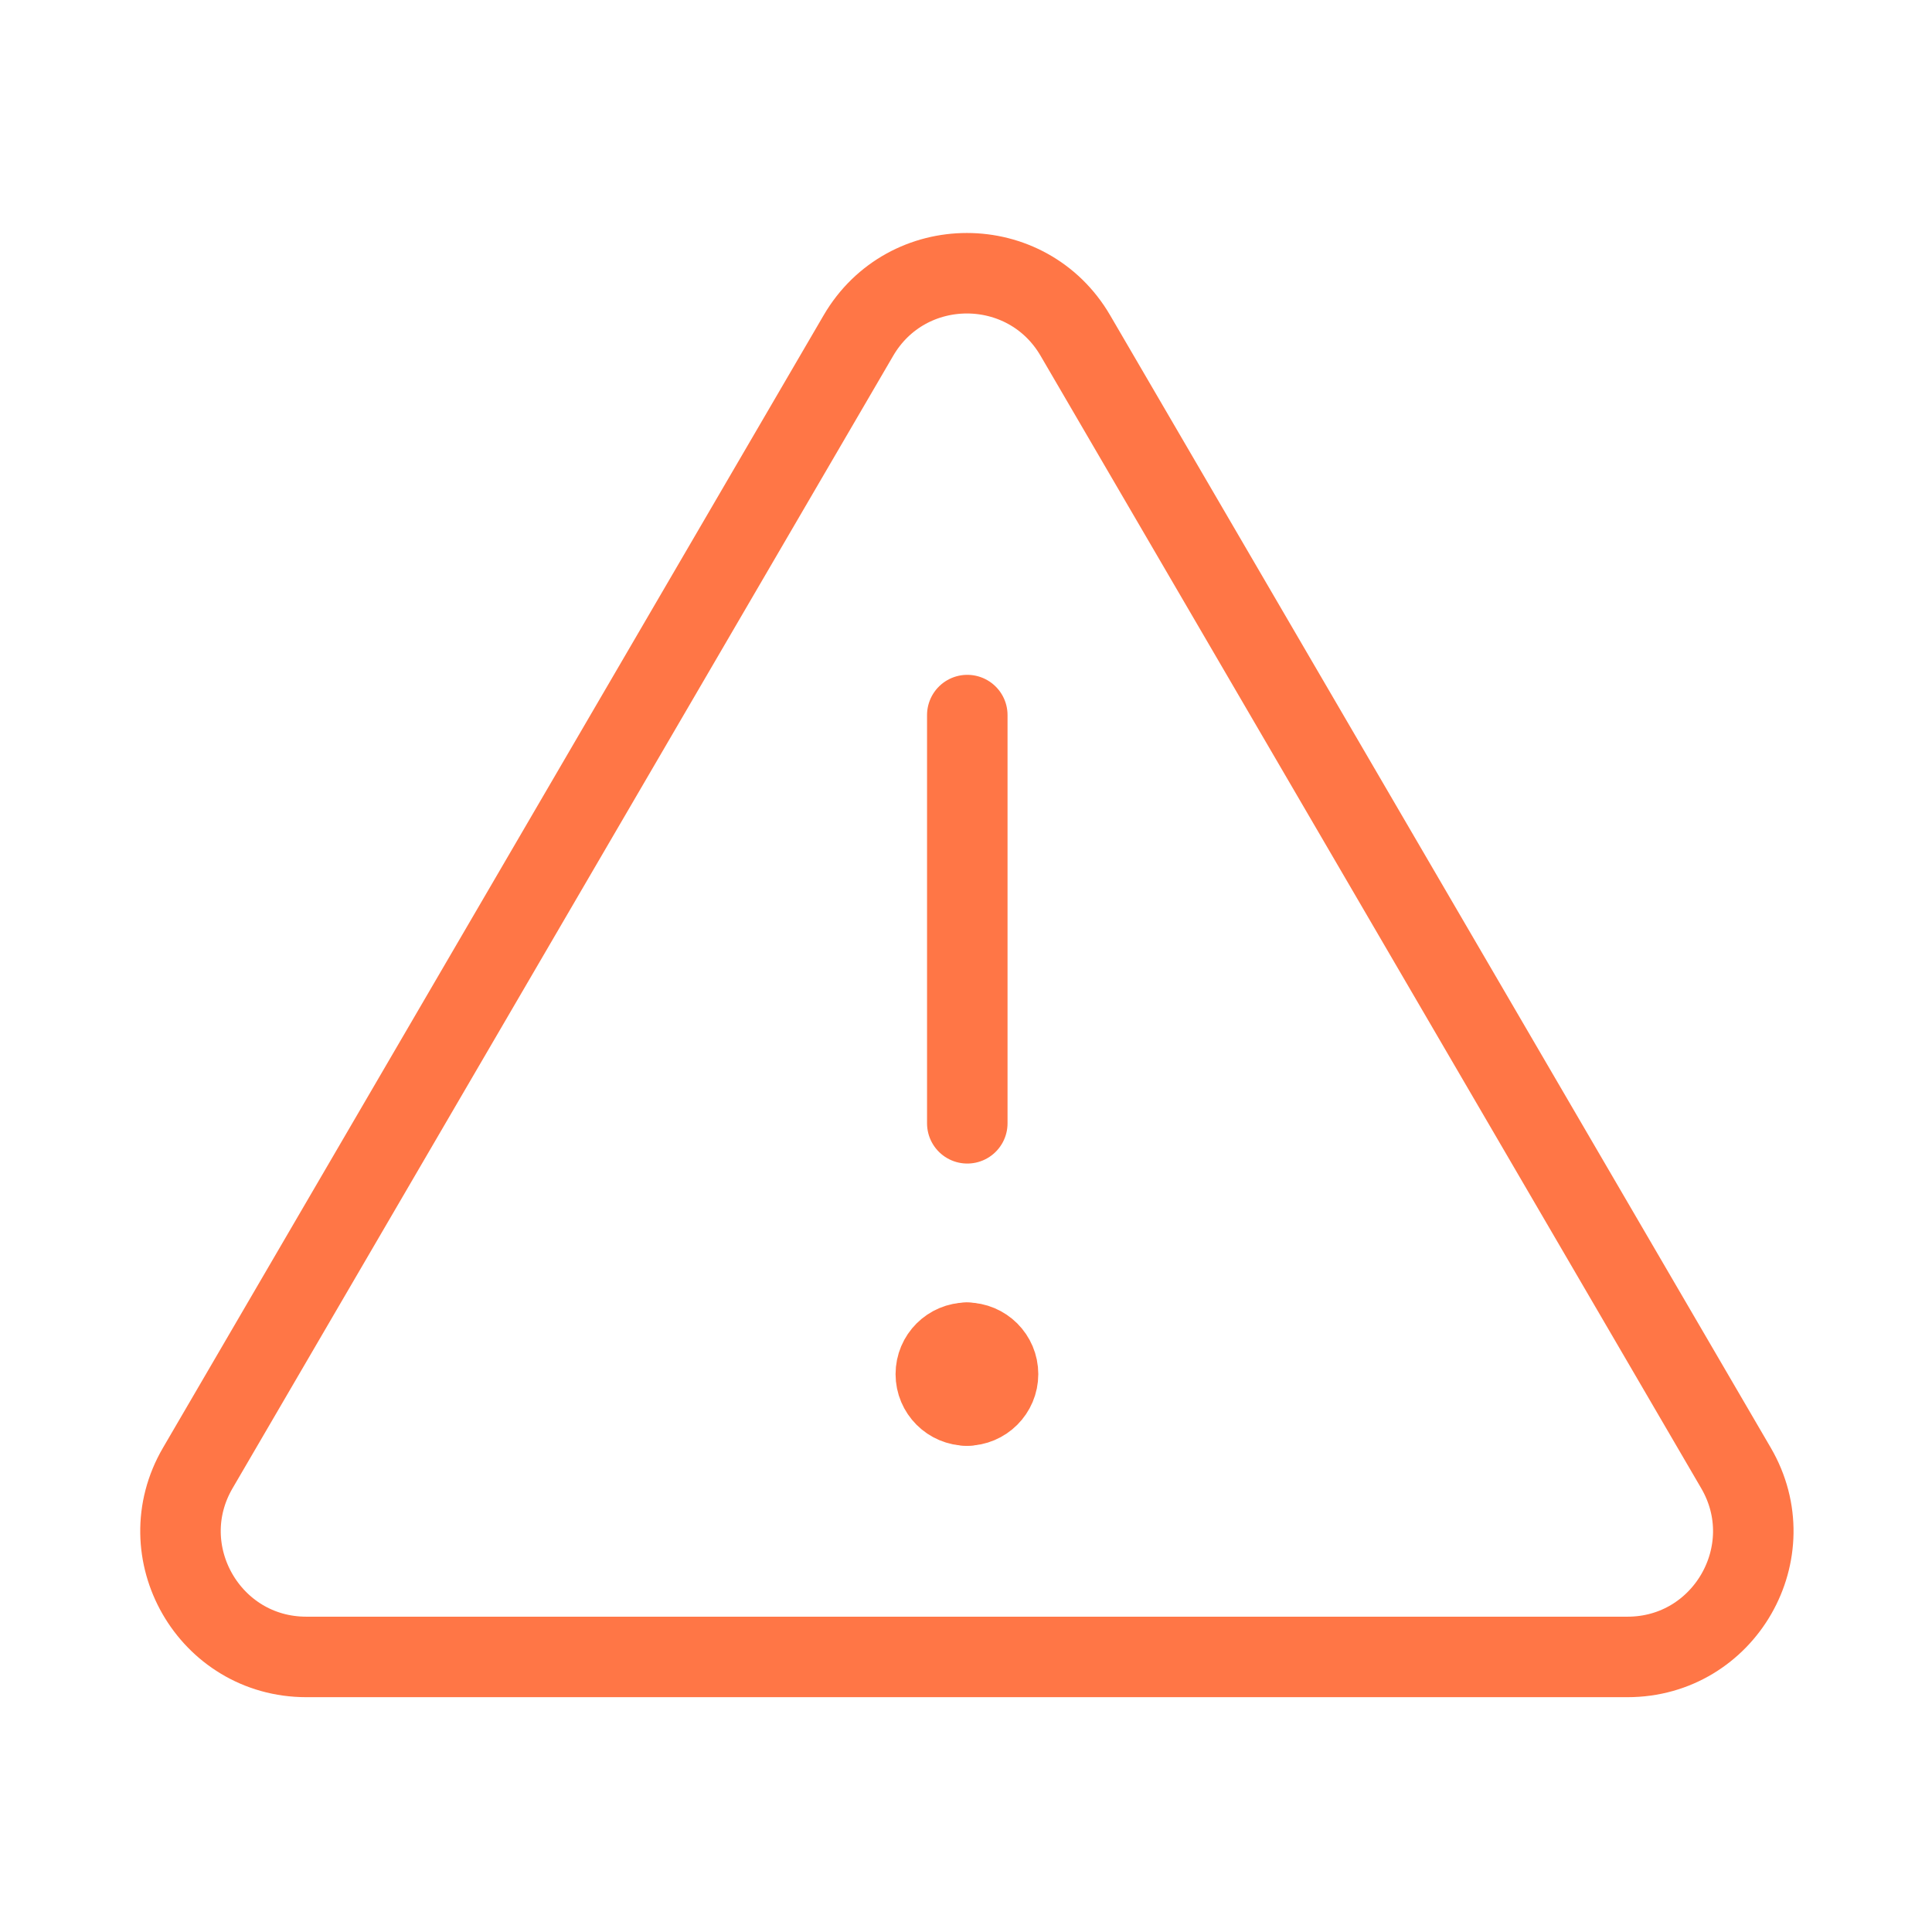 <svg width="24" height="24" viewBox="0 0 24 24" fill="none" xmlns="http://www.w3.org/2000/svg">
<path d="M10.663 4.169L2.457 18.236C1.85 19.276 2.601 20.583 3.805 20.583H20.217C21.422 20.583 22.172 19.276 21.565 18.236L13.359 4.169C12.757 3.136 11.265 3.136 10.663 4.169Z" stroke="#FF7646" stroke-linecap="round" stroke-linejoin="round"/>
<path d="M12.016 8.883V13.954" stroke="#FF7646" stroke-linecap="round" stroke-linejoin="round"/>
<path d="M12.015 17.46C11.8 17.46 11.625 17.285 11.625 17.07C11.625 16.854 11.8 16.68 12.015 16.68" stroke="#FF7646" stroke-linecap="round" stroke-linejoin="round"/>
<path d="M12.008 17.46C12.223 17.46 12.398 17.285 12.398 17.07C12.398 16.854 12.223 16.68 12.008 16.68" stroke="#FF7646" stroke-linecap="round" stroke-linejoin="round"/>
</svg>
